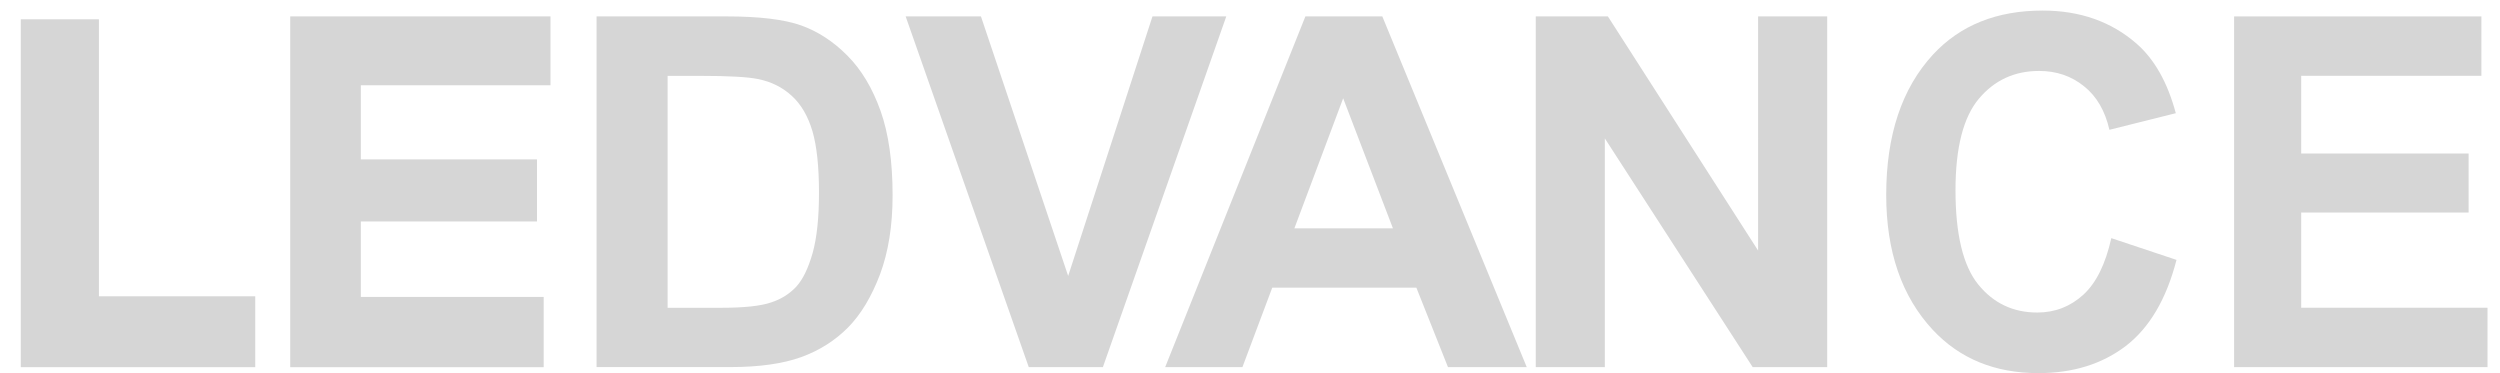 <?xml version="1.0" encoding="utf-8"?>
<!-- Generator: Adobe Illustrator 15.0.0, SVG Export Plug-In . SVG Version: 6.00 Build 0)  -->
<!DOCTYPE svg PUBLIC "-//W3C//DTD SVG 1.1//EN" "http://www.w3.org/Graphics/SVG/1.1/DTD/svg11.dtd">
<svg version="1.1" id="Layer_1" xmlns="http://www.w3.org/2000/svg" xmlns:xlink="http://www.w3.org/1999/xlink" x="0px" y="0px"
	 width="170.167px" height="25.397px" viewBox="89.063 24.333 170.167 25.397"
	 enable-background="new 89.063 24.333 170.167 25.397" xml:space="preserve">
<g>
	<g>
		<path fill="#D6D6D6" d="M90.477,49.322V25.647h5.319v18.854h10.641v4.824h-15.96V49.322z"/>
		<path fill="#D6D6D6" d="M108.818,49.322V25.45h17.714v4.688h-12.908v5.046h11.99v4.225h-11.99v5.136h12.445v4.781h-17.251V49.322z
			"/>
		<path fill="#D6D6D6" d="M129.663,25.45h8.859c2.241,0,3.927,0.208,5.071,0.613c1.133,0.405,2.188,1.087,3.148,2.055
			c0.962,0.965,1.707,2.22,2.26,3.766c0.545,1.539,0.818,3.447,0.818,5.743c0,2.065-0.287,3.859-0.857,5.383
			c-0.578,1.524-1.306,2.732-2.181,3.619c-0.882,0.886-1.94,1.561-3.185,2.012c-1.245,0.448-2.848,0.678-4.81,0.678h-9.117V25.45
			H129.663z M134.505,29.492v15.791h3.647c1.557,0,2.687-0.121,3.389-0.361c0.7-0.227,1.273-0.596,1.718-1.072
			c0.449-0.488,0.818-1.252,1.115-2.285c0.291-1.043,0.435-2.41,0.435-4.117c0-1.761-0.147-3.16-0.444-4.182
			c-0.302-1.015-0.764-1.822-1.406-2.406c-0.635-0.585-1.402-0.969-2.31-1.148c-0.678-0.14-1.99-0.215-3.938-0.215h-2.206V29.492z"
			/>
		<path fill="#D6D6D6" d="M159.087,49.322l-8.379-23.872h5.125l5.937,17.667l5.738-17.667h5.024l-8.399,23.872H159.087z"/>
		<path fill="#D6D6D6" d="M192.984,49.322h-5.362l-2.151-5.408h-9.81l-2.03,5.408h-5.258l9.544-23.872h5.236L192.984,49.322z
			 M183.874,39.871l-3.386-8.848l-3.32,8.852h6.706V39.871z"/>
		<path fill="#D6D6D6" d="M193.597,49.322V25.45h4.91l10.225,15.938V25.45h4.702v23.872h-5.071l-10.064-15.569v15.569H193.597z"/>
		<path fill="#D6D6D6" d="M232.773,40.543l4.437,1.48c-0.688,2.676-1.847,4.627-3.45,5.86c-1.617,1.23-3.594,1.847-5.95,1.847
			c-2.956,0-5.351-0.979-7.188-2.943c-2.116-2.274-3.171-5.338-3.171-9.186c0-4.071,1.065-7.256,3.189-9.558
			c1.854-1.998,4.339-2.991,7.459-2.991c2.543,0,4.67,0.753,6.385,2.245c1.223,1.065,2.115,2.643,2.679,4.741l-4.519,1.13
			c-0.295-1.288-0.868-2.281-1.732-2.966c-0.861-0.696-1.879-1.04-3.053-1.04c-1.675,0-3.041,0.628-4.1,1.89
			c-1.058,1.255-1.592,3.335-1.592,6.23c0,3.013,0.52,5.146,1.549,6.417c1.033,1.27,2.367,1.907,4.018,1.907
			c1.209,0,2.252-0.409,3.135-1.212C231.748,43.588,232.382,42.3,232.773,40.543z"/>
		<path fill="#D6D6D6" d="M241.132,49.322V25.45h16.832v4.042h-12.266v5.29h11.395v4.017h-11.395v6.481h12.682v4.042H241.132z"/>
	</g>
</g>
</svg>
